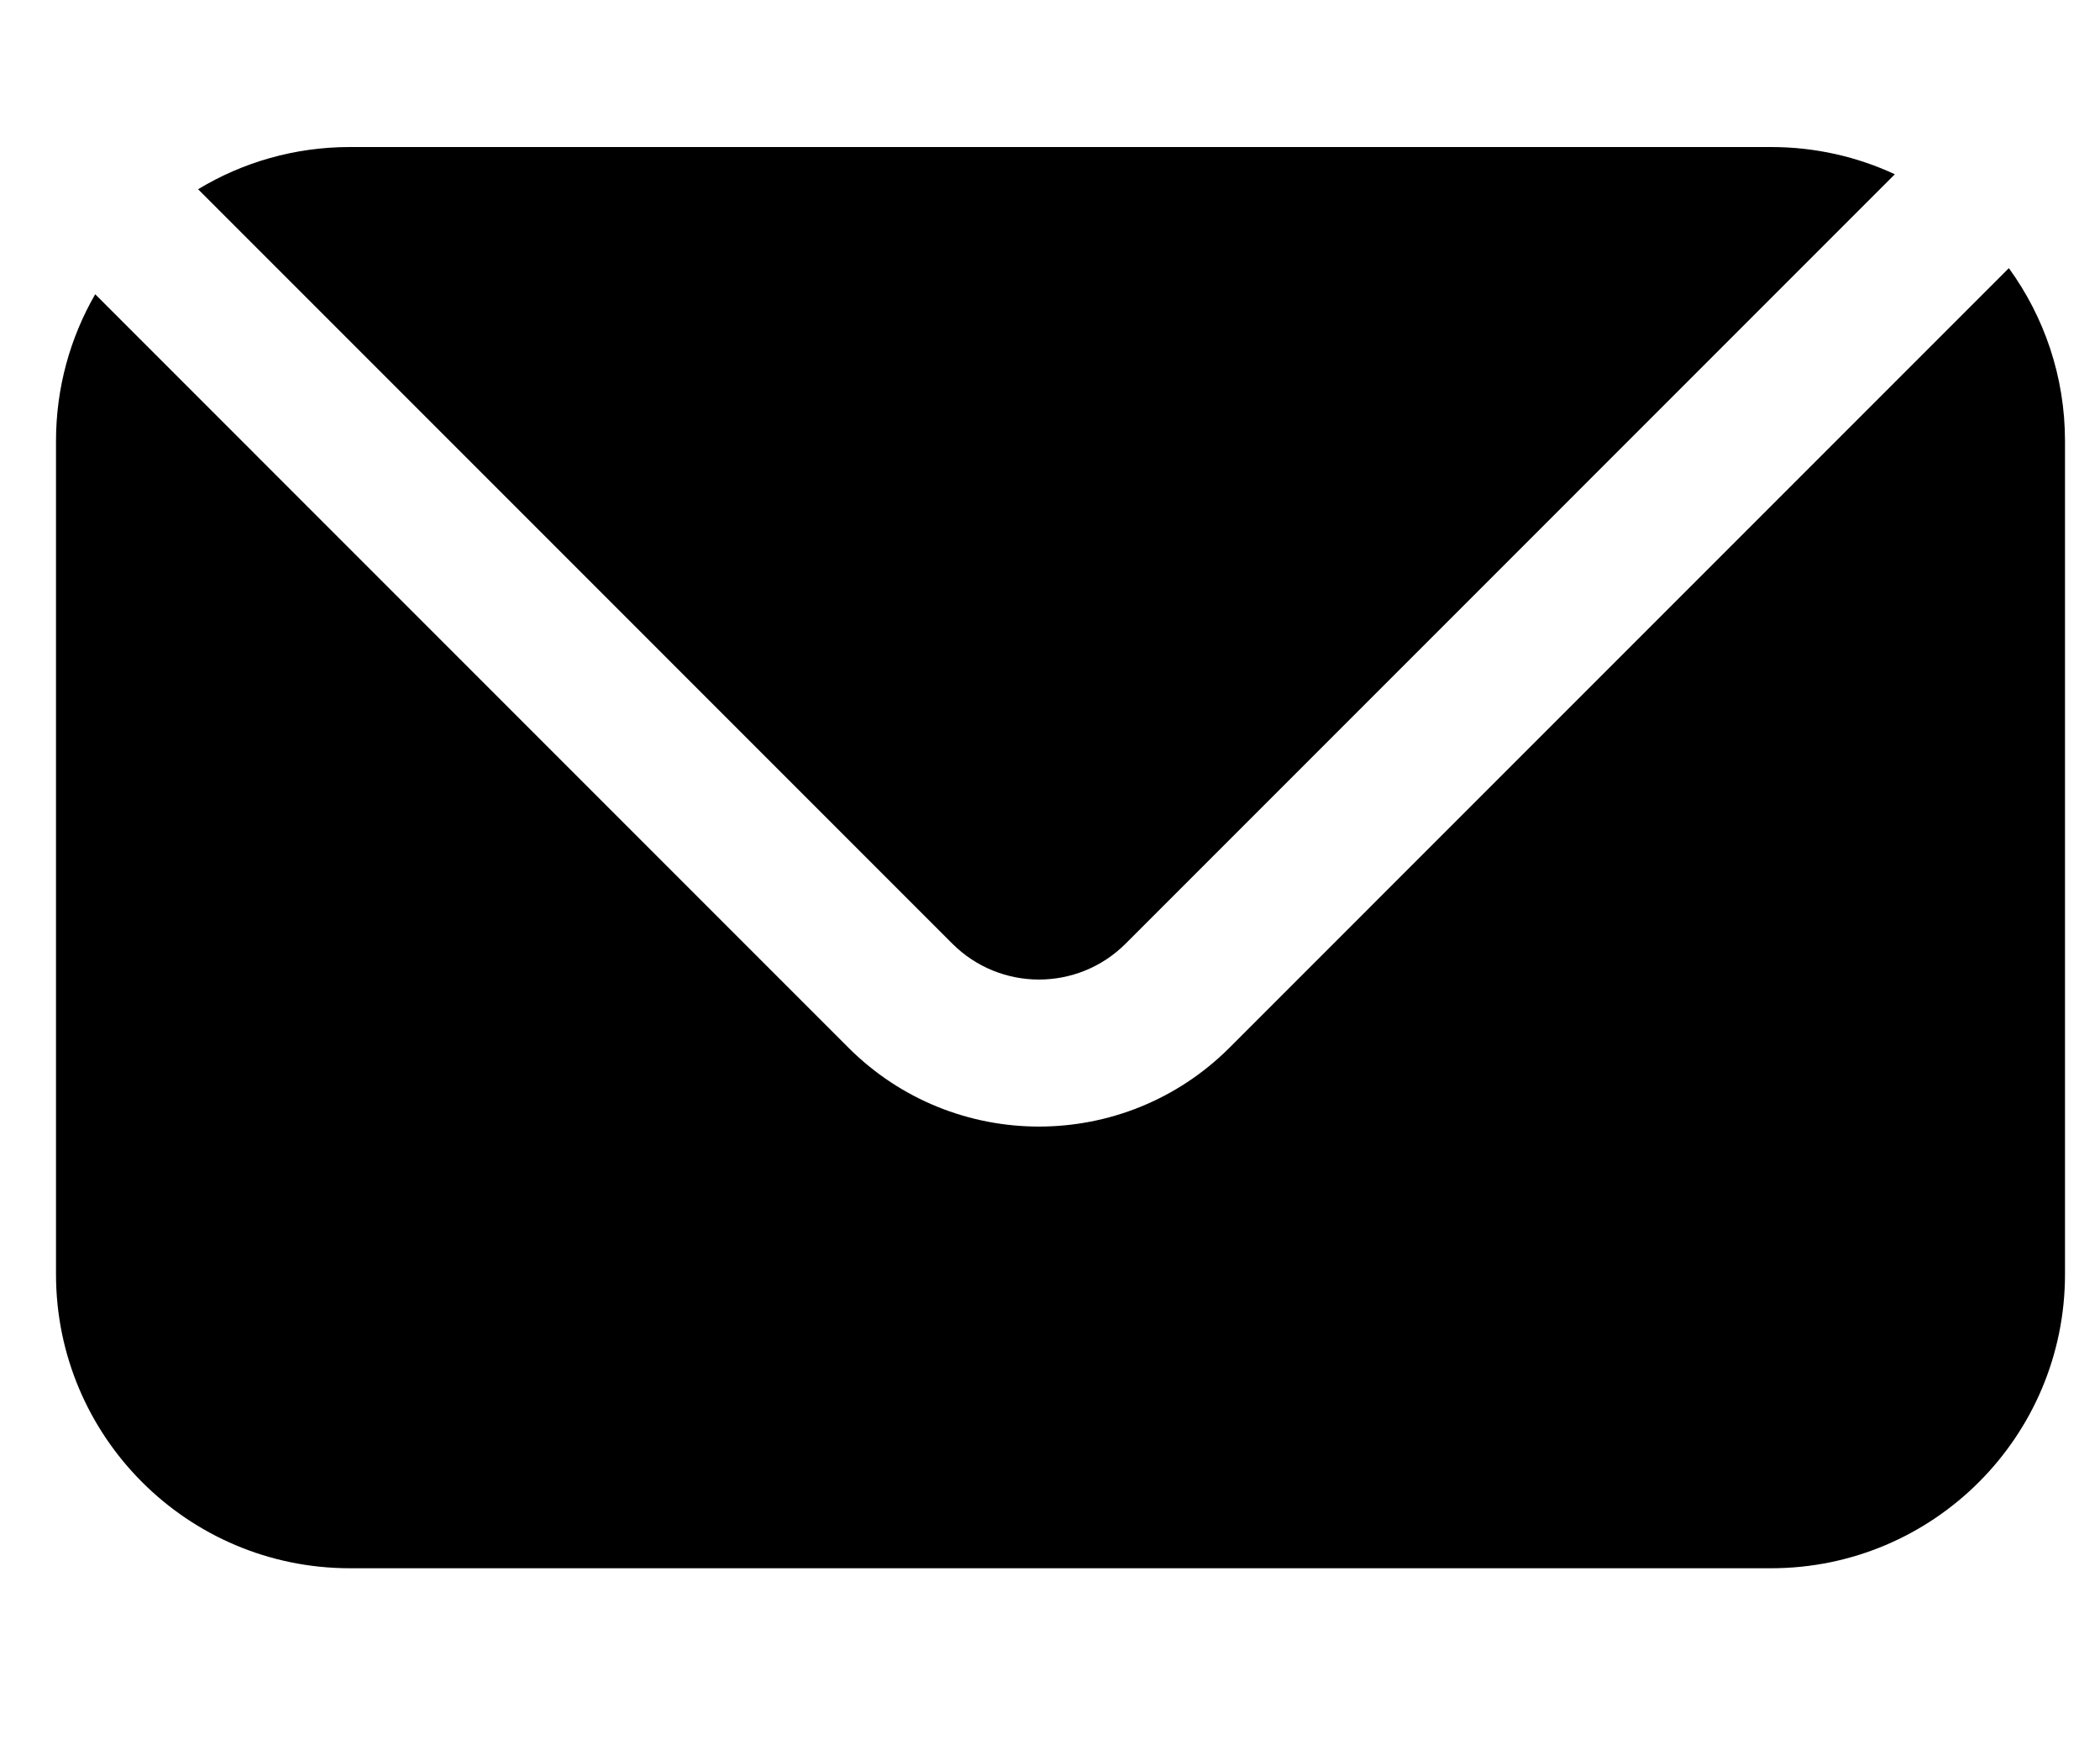 <svg width="30" height="25" viewBox="0 0 30 25" fill="none" xmlns="http://www.w3.org/2000/svg">
<g id="email">
<path id="Subtract" fill-rule="evenodd" clip-rule="evenodd" d="M1.36 4.203L12.12 14.964C13.624 16.467 16.061 16.467 17.565 14.964L28.698 3.83C29.202 4.524 29.5 5.377 29.5 6.3V18.2C29.5 20.519 27.62 22.4 25.3 22.4H5C2.68 22.4 0.8 20.519 0.8 18.2V6.3C0.8 5.536 1.004 4.82 1.36 4.203ZM2.83 2.703C3.463 2.32 4.206 2.1 5 2.1H25.3C25.932 2.1 26.532 2.239 27.069 2.489L16.08 13.479C15.396 14.162 14.289 14.162 13.605 13.479L2.83 2.703Z" fill="black"/>
</g>
</svg>
